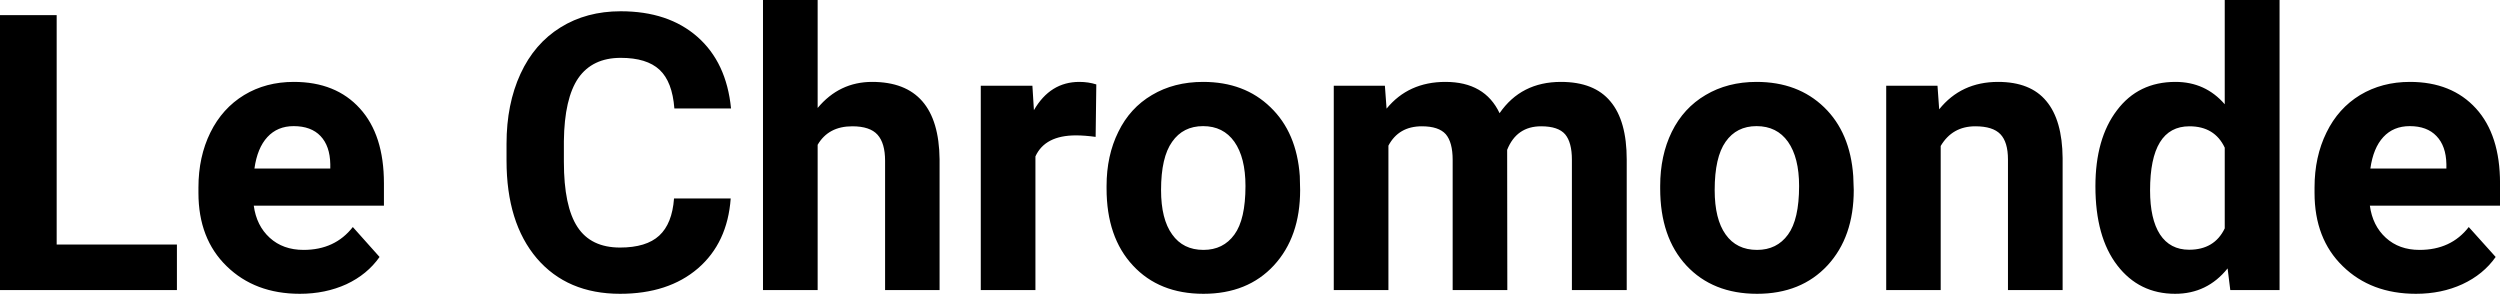 <?xml version="1.0" encoding="UTF-8" standalone="yes"?>
<svg xmlns="http://www.w3.org/2000/svg" width="100%" height="100%" viewBox="0 0 148.658 17.475" fill="#000000">
  <path d="M3.37 0.90L3.37 14.54L10.52 14.54L10.52 17.25L0 17.25L0 0.90L3.37 0.90ZM17.83 17.47L17.83 17.47Q15.16 17.47 13.48 15.83Q11.80 14.20 11.80 11.47L11.80 11.47L11.80 11.15Q11.80 9.32 12.51 7.88Q13.22 6.44 14.52 5.65Q15.81 4.87 17.47 4.87L17.47 4.87Q19.97 4.87 21.40 6.45Q22.83 8.02 22.83 10.90L22.83 10.90L22.83 12.23L15.09 12.23Q15.25 13.42 16.04 14.14Q16.83 14.86 18.05 14.86L18.05 14.86Q19.92 14.86 20.98 13.50L20.98 13.50L22.57 15.28Q21.84 16.32 20.60 16.90Q19.35 17.47 17.83 17.47ZM17.46 7.50L17.46 7.50Q16.50 7.50 15.90 8.15Q15.30 8.80 15.13 10.02L15.13 10.02L19.64 10.02L19.64 9.76Q19.62 8.68 19.06 8.09Q18.50 7.50 17.46 7.50ZM40.08 11.80L43.45 11.80Q43.26 14.44 41.50 15.96Q39.74 17.47 36.87 17.47L36.87 17.47Q33.73 17.47 31.92 15.36Q30.12 13.24 30.12 9.55L30.12 9.55L30.12 8.55Q30.12 6.19 30.95 4.39Q31.78 2.59 33.33 1.63Q34.87 0.67 36.91 0.67L36.91 0.67Q39.74 0.67 41.47 2.19Q43.20 3.71 43.47 6.45L43.47 6.45L40.10 6.45Q39.98 4.86 39.22 4.15Q38.46 3.44 36.91 3.44L36.91 3.44Q35.23 3.44 34.39 4.64Q33.56 5.85 33.53 8.39L33.53 8.39L33.53 9.62Q33.53 12.27 34.34 13.50Q35.14 14.72 36.87 14.72L36.87 14.72Q38.43 14.72 39.20 14.01Q39.97 13.30 40.08 11.80L40.08 11.80ZM48.62 0L48.62 6.42Q49.91 4.87 51.86 4.87L51.86 4.87Q55.82 4.87 55.87 9.47L55.87 9.47L55.87 17.25L52.63 17.25L52.63 9.56Q52.63 8.51 52.18 8.01Q51.73 7.51 50.68 7.51L50.68 7.51Q49.26 7.51 48.62 8.61L48.62 8.61L48.62 17.25L45.37 17.25L45.37 0L48.62 0ZM65.19 5.02L65.15 8.14Q64.49 8.05 63.98 8.05L63.98 8.05Q62.14 8.05 61.57 9.30L61.57 9.30L61.57 17.25L58.32 17.25L58.32 5.10L61.39 5.10L61.48 6.55Q62.45 4.87 64.18 4.87L64.18 4.87Q64.72 4.87 65.19 5.02L65.19 5.02ZM65.80 11.21L65.80 11.06Q65.80 9.25 66.50 7.84Q67.19 6.42 68.50 5.65Q69.81 4.87 71.54 4.87L71.54 4.87Q74.00 4.87 75.55 6.38Q77.11 7.88 77.29 10.47L77.29 10.47L77.31 11.30Q77.31 14.09 75.75 15.78Q74.19 17.47 71.56 17.47Q68.93 17.47 67.37 15.79Q65.80 14.11 65.80 11.21L65.80 11.21ZM69.04 11.30L69.04 11.30Q69.04 13.03 69.70 13.94Q70.35 14.86 71.56 14.86L71.56 14.86Q72.74 14.86 73.40 13.95Q74.06 13.05 74.06 11.06L74.06 11.06Q74.06 9.37 73.40 8.43Q72.74 7.50 71.54 7.50L71.54 7.50Q70.35 7.50 69.70 8.43Q69.04 9.35 69.04 11.30ZM79.31 5.10L82.35 5.10L82.45 6.46Q83.75 4.87 85.95 4.87L85.95 4.87Q88.29 4.87 89.17 6.73L89.17 6.73Q90.45 4.87 92.82 4.87L92.82 4.87Q94.80 4.87 95.76 6.03Q96.73 7.18 96.73 9.49L96.73 9.49L96.73 17.25L93.47 17.25L93.47 9.50Q93.47 8.47 93.07 7.99Q92.66 7.51 91.64 7.51L91.64 7.51Q90.18 7.51 89.62 8.91L89.62 8.91L89.63 17.25L86.38 17.25L86.38 9.51Q86.38 8.46 85.97 7.98Q85.55 7.51 84.55 7.51L84.55 7.51Q83.17 7.51 82.56 8.66L82.56 8.66L82.56 17.25L79.31 17.25L79.31 5.10ZM98.72 11.21L98.72 11.06Q98.72 9.25 99.41 7.84Q100.11 6.42 101.42 5.65Q102.73 4.87 104.45 4.87L104.45 4.87Q106.91 4.87 108.47 6.38Q110.02 7.88 110.20 10.47L110.20 10.47L110.23 11.30Q110.23 14.09 108.67 15.78Q107.10 17.47 104.48 17.47Q101.85 17.47 100.28 15.79Q98.72 14.11 98.72 11.21L98.72 11.21ZM101.96 11.30L101.96 11.30Q101.96 13.03 102.61 13.94Q103.26 14.86 104.48 14.86L104.48 14.86Q105.66 14.86 106.32 13.95Q106.98 13.05 106.98 11.06L106.98 11.06Q106.98 9.37 106.32 8.43Q105.66 7.50 104.45 7.50L104.45 7.50Q103.26 7.50 102.61 8.43Q101.96 9.35 101.96 11.30ZM112.16 5.10L115.21 5.10L115.31 6.50Q116.62 4.87 118.81 4.87L118.81 4.87Q120.74 4.87 121.68 6.01Q122.63 7.14 122.65 9.40L122.65 9.40L122.65 17.25L119.40 17.25L119.40 9.48Q119.40 8.45 118.95 7.98Q118.50 7.51 117.46 7.51L117.46 7.51Q116.09 7.51 115.40 8.68L115.40 8.68L115.40 17.25L112.16 17.25L112.16 5.10ZM124.60 11.08L124.60 11.08Q124.60 8.24 125.88 6.56Q127.15 4.87 129.36 4.87L129.36 4.87Q131.14 4.87 132.29 6.20L132.29 6.20L132.29 0L135.55 0L135.55 17.25L132.62 17.25L132.46 15.96Q131.25 17.47 129.34 17.47L129.34 17.47Q127.20 17.47 125.90 15.78Q124.60 14.09 124.60 11.08ZM127.85 11.32L127.85 11.32Q127.85 13.03 128.44 13.94Q129.04 14.85 130.17 14.85L130.17 14.85Q131.68 14.85 132.29 13.58L132.29 13.58L132.29 8.78Q131.69 7.51 130.19 7.51L130.19 7.51Q127.85 7.51 127.85 11.32ZM143.66 17.47L143.66 17.47Q140.99 17.47 139.31 15.83Q137.63 14.20 137.63 11.47L137.63 11.47L137.63 11.15Q137.63 9.32 138.34 7.88Q139.04 6.44 140.34 5.65Q141.64 4.87 143.30 4.87L143.30 4.87Q145.79 4.87 147.23 6.45Q148.66 8.02 148.66 10.90L148.66 10.90L148.66 12.23L140.92 12.23Q141.08 13.42 141.87 14.14Q142.66 14.86 143.87 14.86L143.87 14.86Q145.75 14.86 146.80 13.50L146.80 13.50L148.40 15.28Q147.67 16.32 146.42 16.90Q145.18 17.47 143.66 17.47ZM143.29 7.50L143.29 7.50Q142.32 7.50 141.72 8.15Q141.12 8.80 140.95 10.02L140.95 10.02L145.47 10.02L145.47 9.76Q145.45 8.68 144.88 8.09Q144.32 7.50 143.29 7.50Z" preserveAspectRatio="none"/>
</svg>